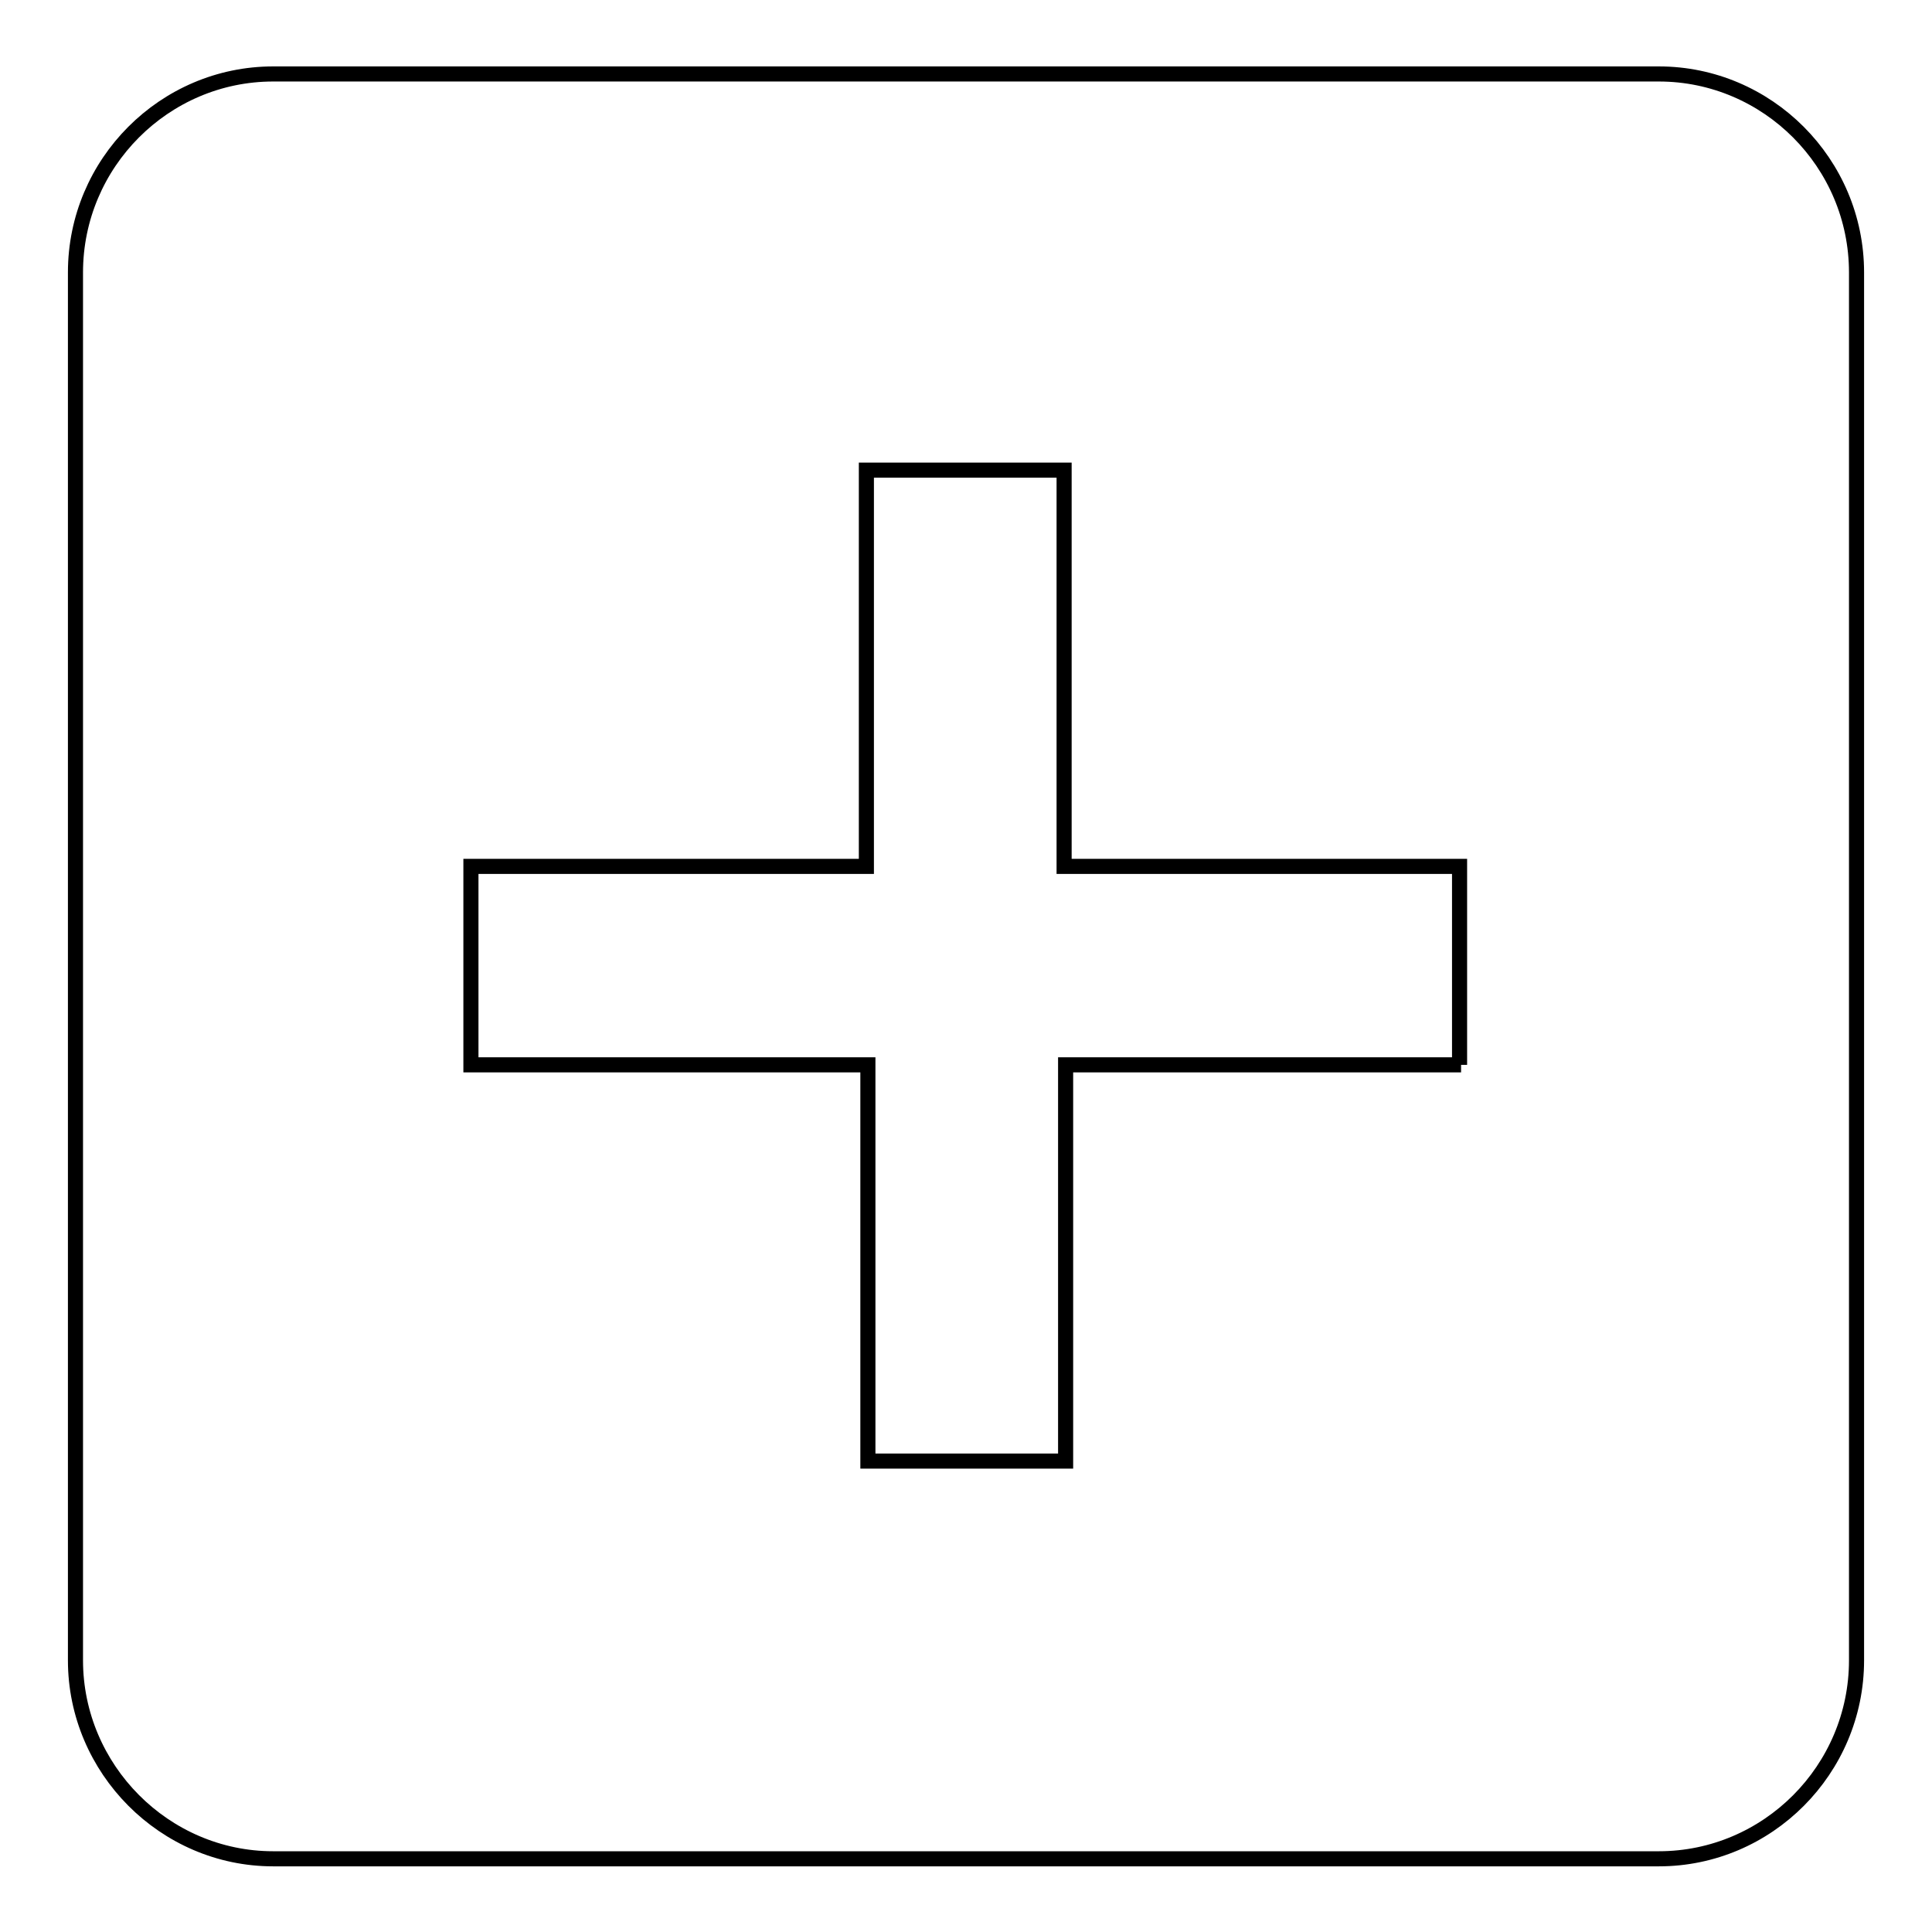 <?xml version="1.0" encoding="utf-8"?>
<!-- Svg Vector Icons : http://www.onlinewebfonts.com/icon -->
<!DOCTYPE svg PUBLIC "-//W3C//DTD SVG 1.1//EN" "http://www.w3.org/Graphics/SVG/1.1/DTD/svg11.dtd">
<svg version="1.1" xmlns="http://www.w3.org/2000/svg" xmlns:xlink="http://www.w3.org/1999/xlink" x="0px" y="0px" viewBox="0 0 256 256" enable-background="new 0 0 256 256" xml:space="preserve">
<g> <path stroke-width="2" fill-opacity="0" stroke="#000000"  d="M219.8,9.8H36.2C21.8,9.8,10,21.6,10,36.1v183.9c0,14.4,11.8,26.3,26.2,26.3h183.6 c14.4,0,26.2-11.8,26.2-26.3V36.1C246,21.6,234.2,9.8,219.8,9.8z M193.6,141.1h-52.4v52.5h-26.2v-52.5H62.4v-26.3h52.4V62.3h26.2 v52.5h52.4V141.1z"/></g>
</svg>